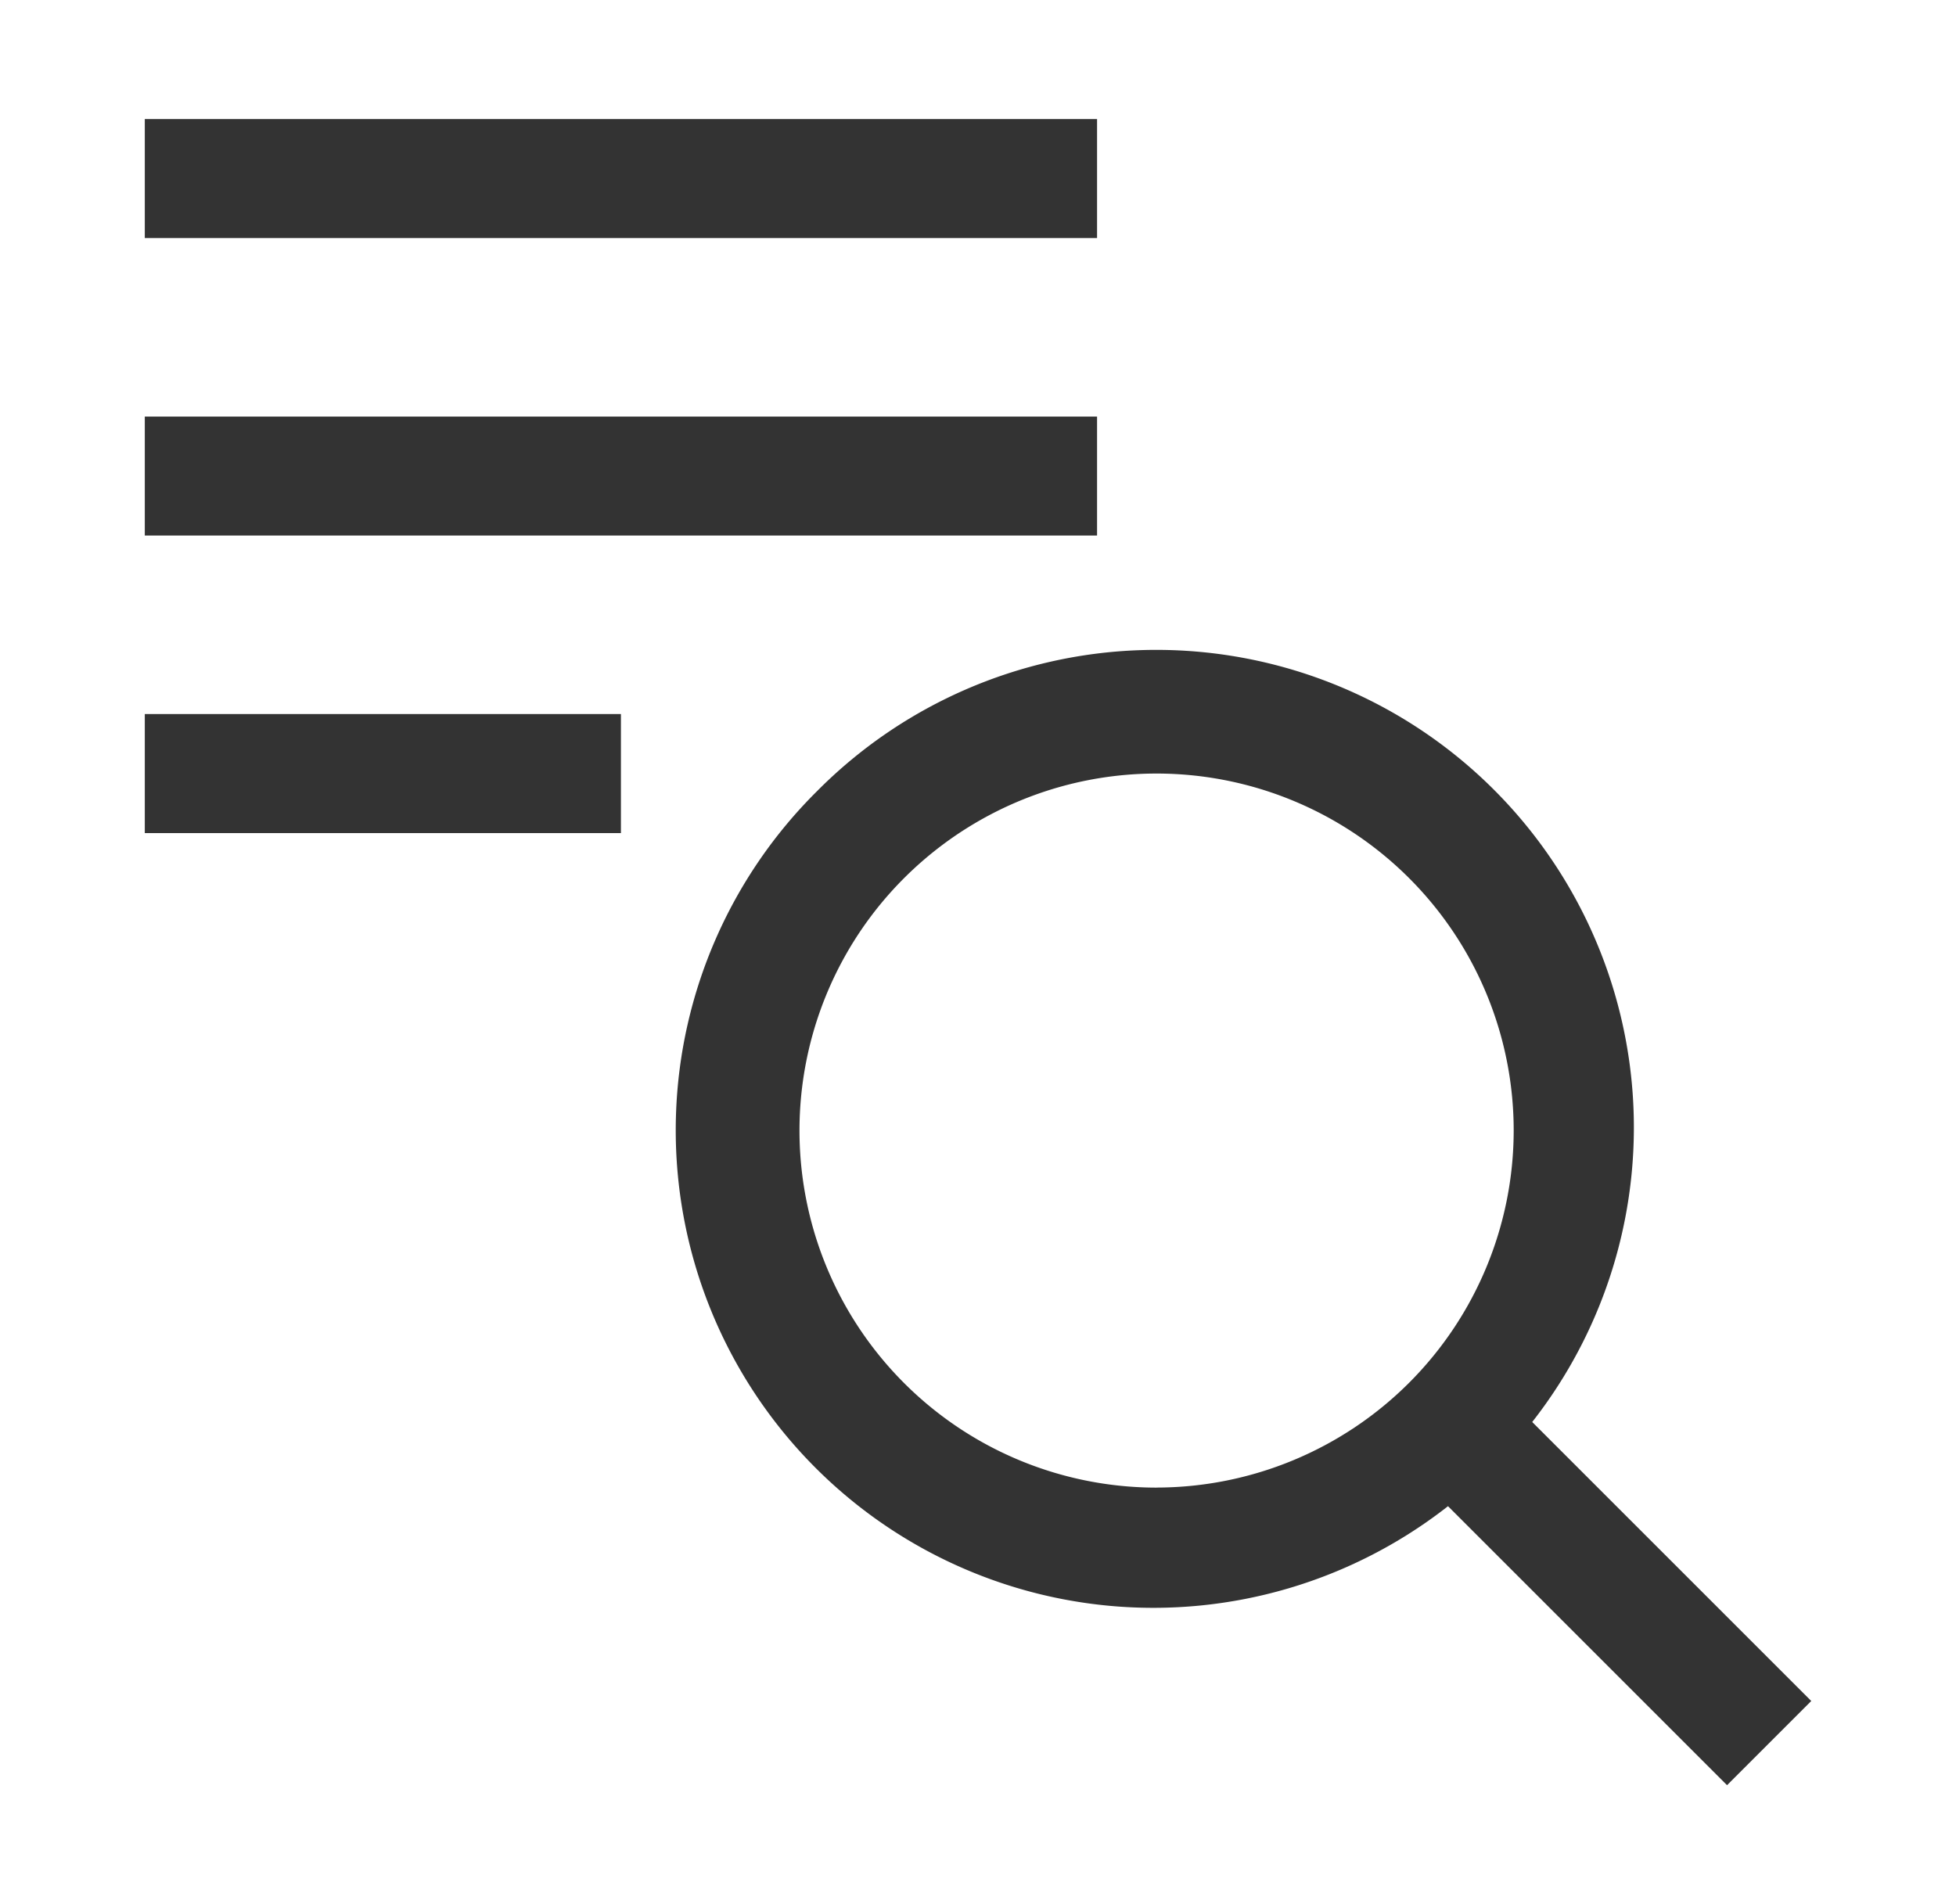 <svg xmlns="http://www.w3.org/2000/svg" width="38" height="37" fill="#333" xmlns:v="https://vecta.io/nano"><path d="M35.188 33.052l-5.421-5.421a9.28 9.28 0 0 0-13.894-12.258 9.28 9.28 0 0 0 12.258 13.894l5.421 5.421 1.635-1.635zm-12.719-4.146c-1.372 0-2.714-.407-3.854-1.169a6.94 6.94 0 0 1-2.95-7.122c.268-1.346.928-2.582 1.899-3.552s2.206-1.631 3.552-1.899a6.94 6.94 0 0 1 7.122 2.95 6.93 6.93 0 0 1 1.169 3.854 6.94 6.94 0 0 1-2.034 4.903 6.95 6.95 0 0 1-4.903 2.034zM12.063 13.875h-9.25v2.313h9.25v-2.312zm9.25-11.562h-18.5v2.313h18.5V2.313zm0 5.781h-18.5v2.312h18.5V8.094z"/></svg>